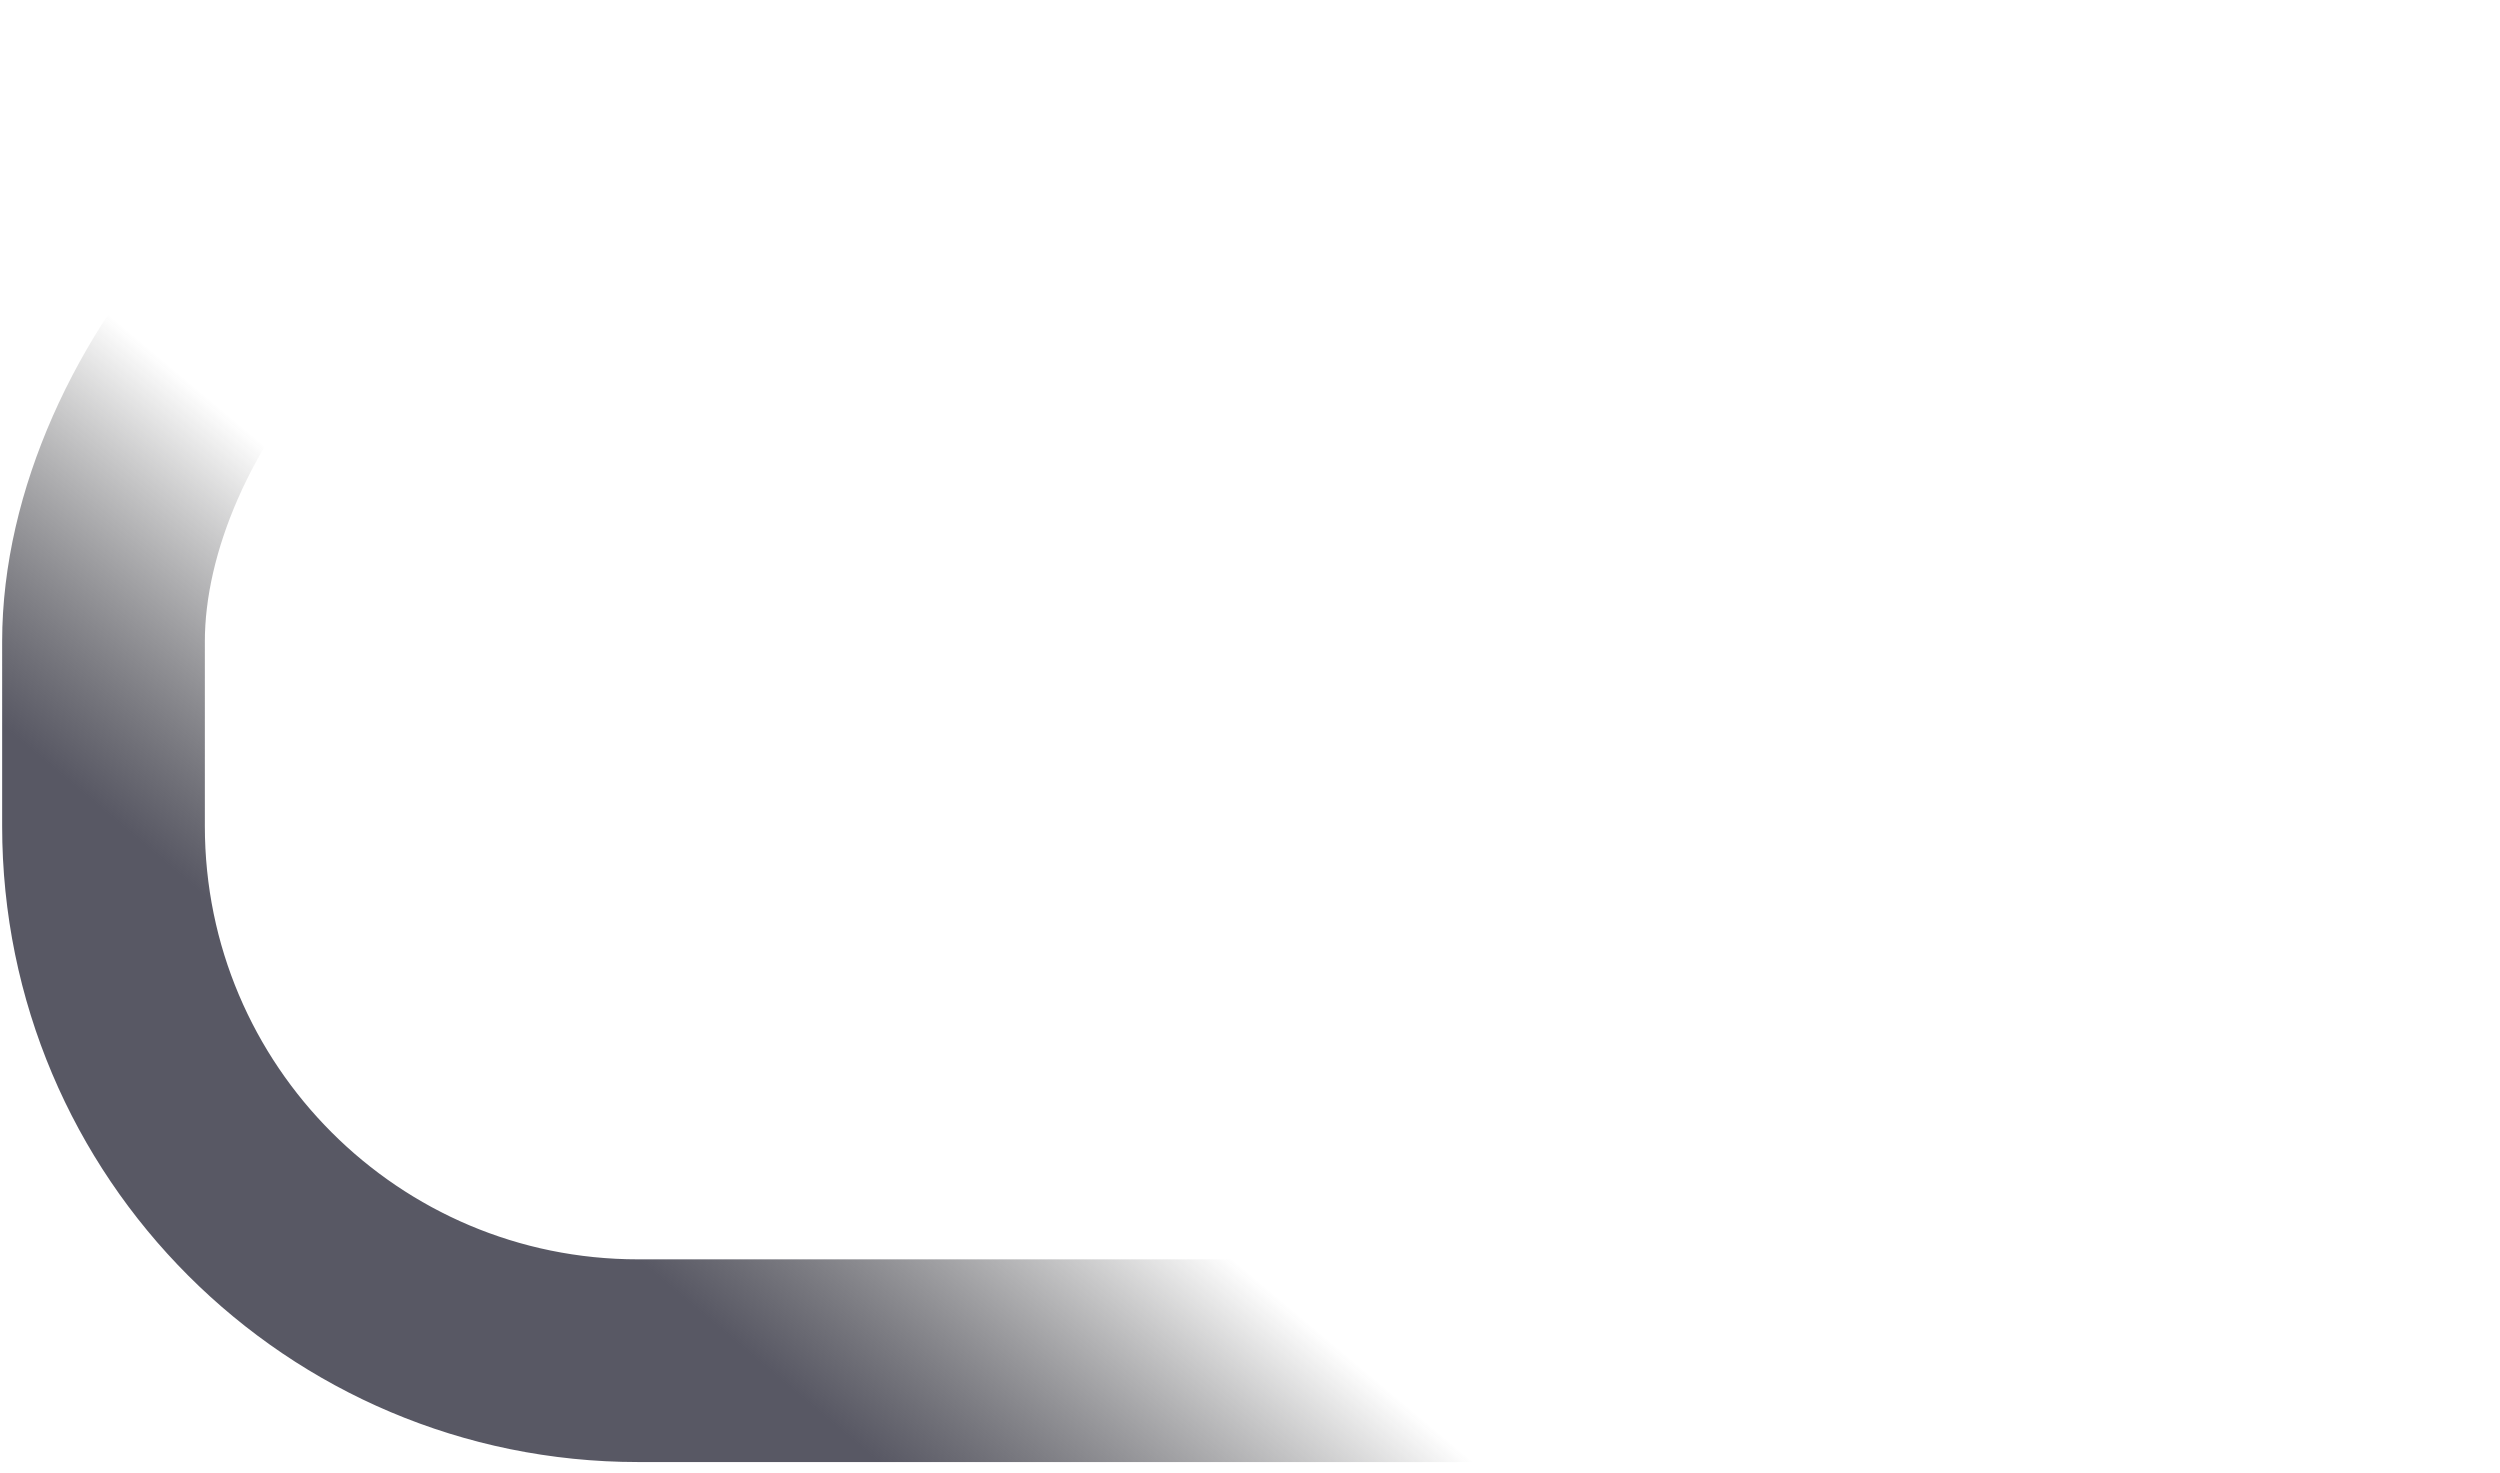 <svg width="185" height="109" viewBox="0 0 185 109" fill="none" xmlns="http://www.w3.org/2000/svg">
<rect x="7.5" y="-7.5" width="169.679" height="92.773" rx="39.557" transform="matrix(-1 0 0 1 184.838 15.418)" stroke="url(#paint0_linear_788_7)" stroke-width="15"/>
<defs>
<linearGradient id="paint0_linear_788_7" x1="114.257" y1="34.696" x2="145.187" y2="71.486" gradientUnits="userSpaceOnUse">
<stop offset="0.41" stop-color="#2A2A2A" stop-opacity="0"/>
<stop offset="1" stop-color="#585864"/>
</linearGradient>
</defs>
</svg>
